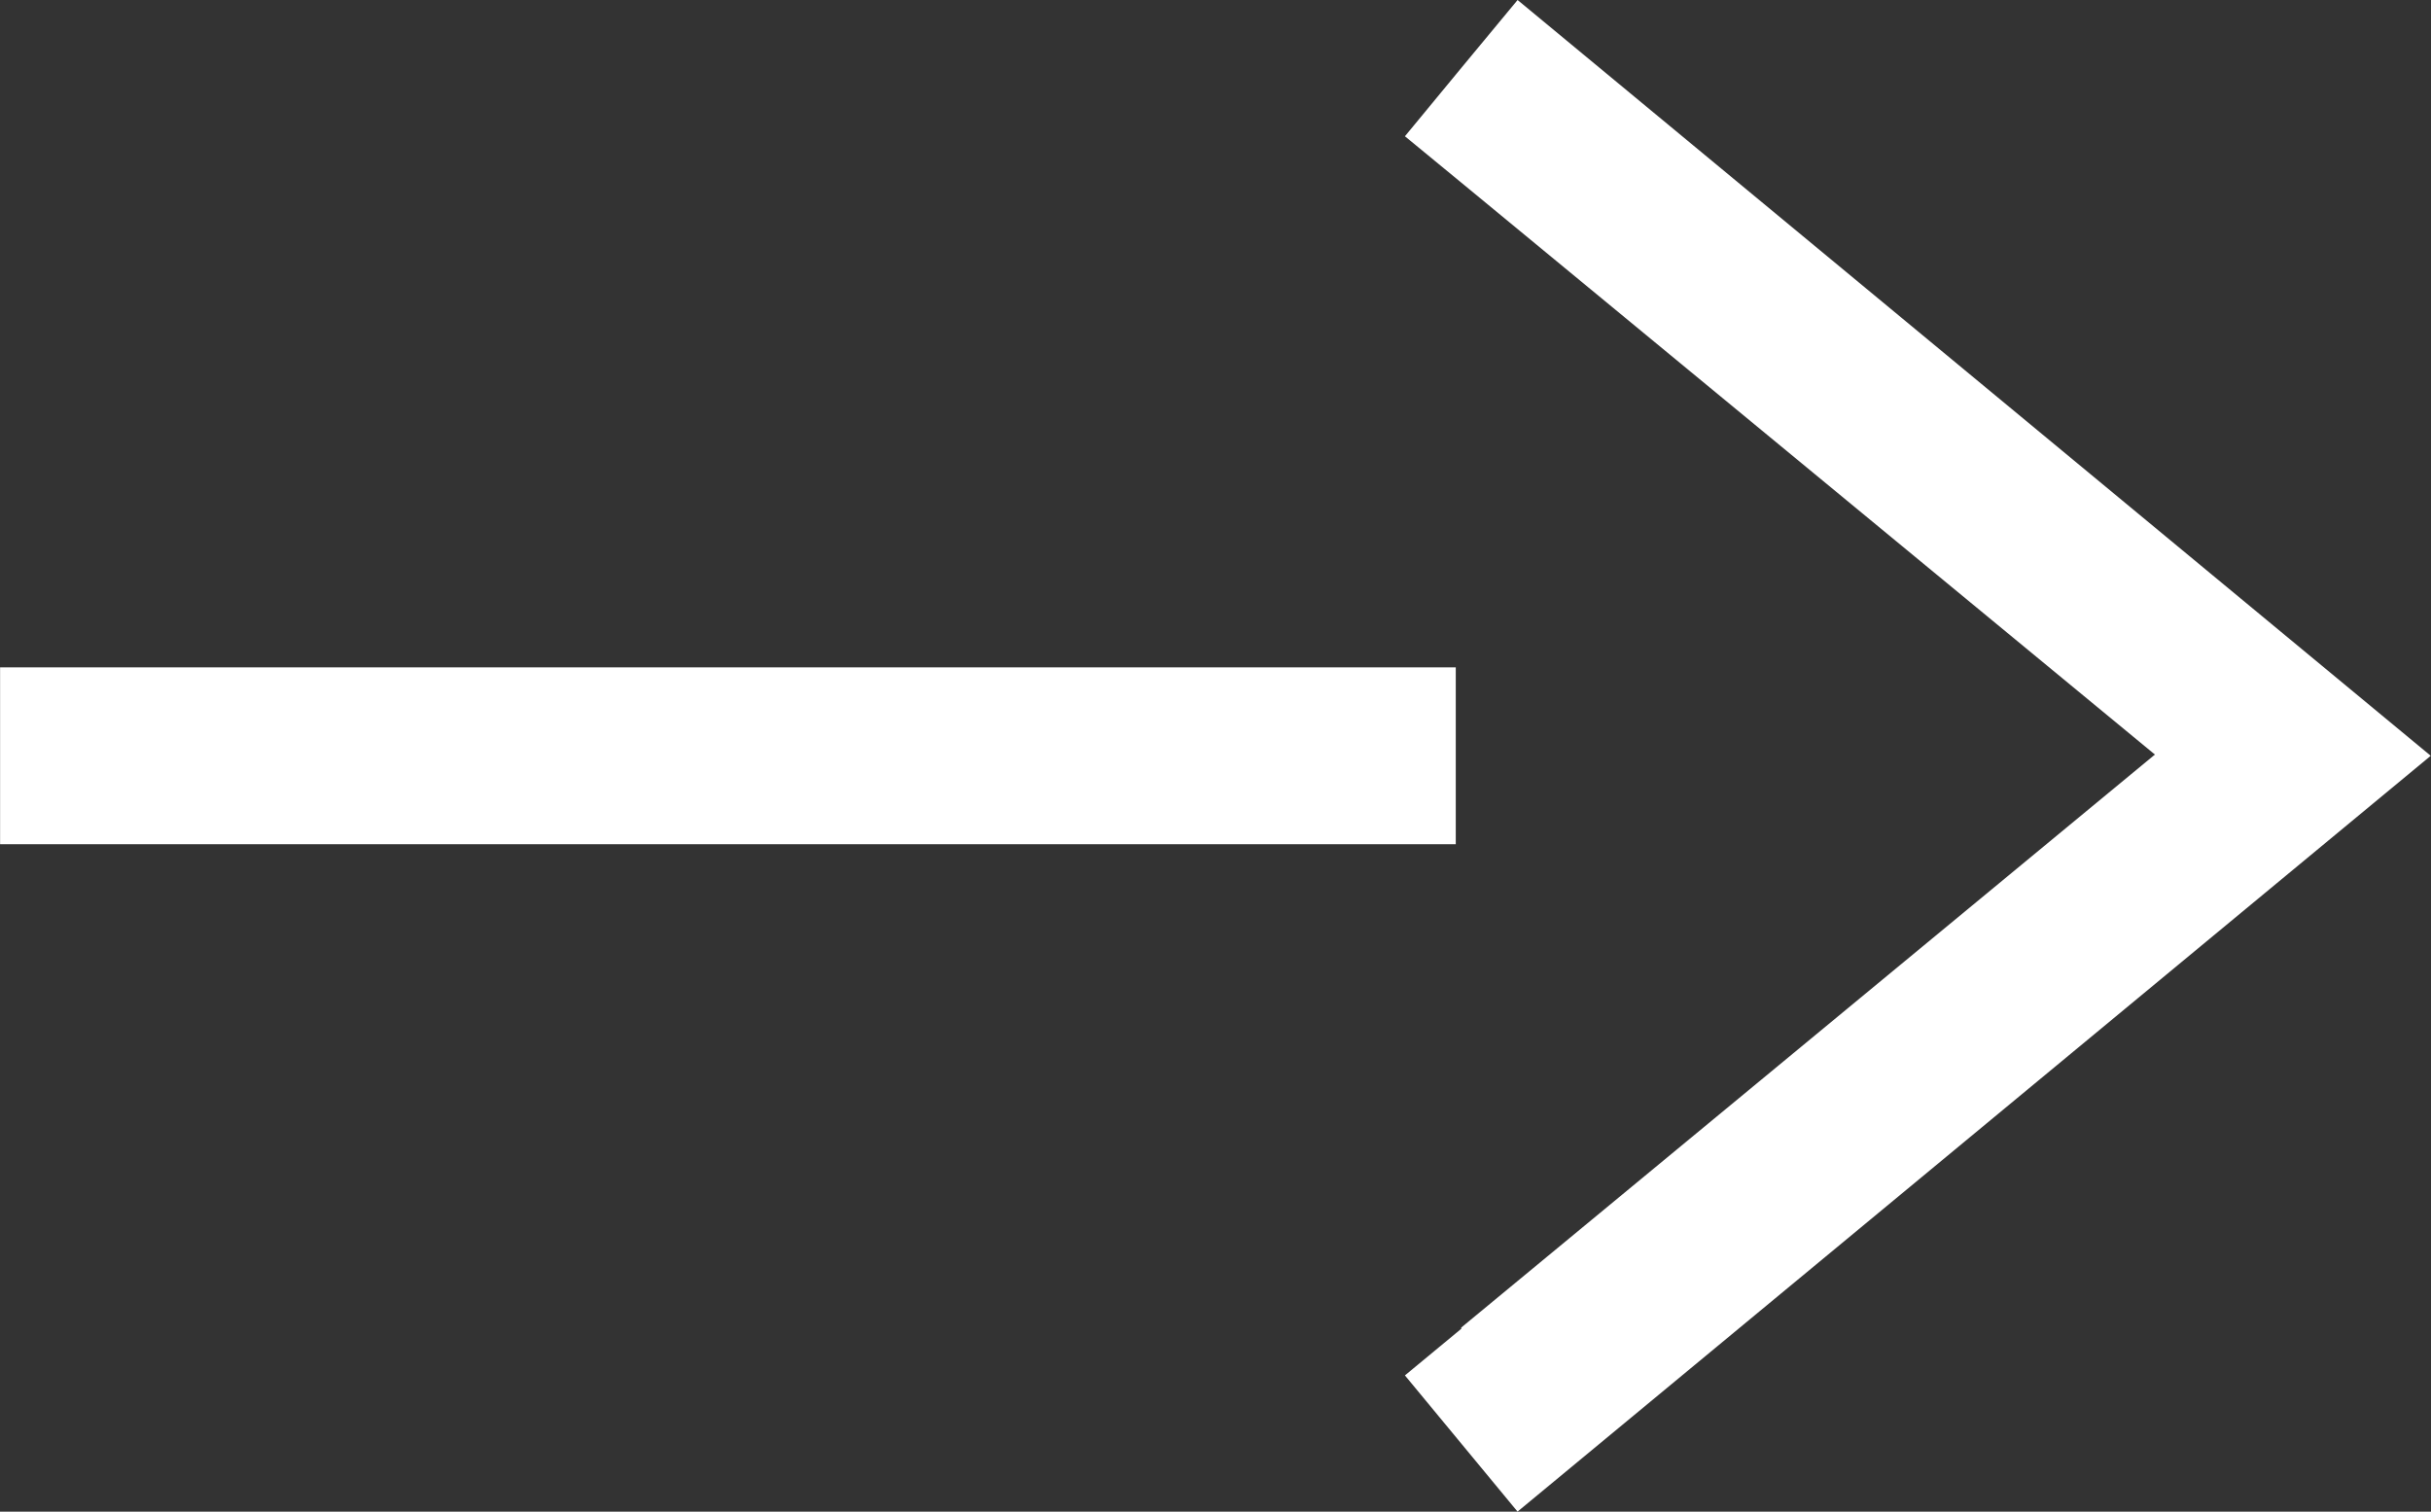 <svg xmlns="http://www.w3.org/2000/svg" width="27.49" height="17.095" viewBox="0 0 27.49 17.095"><rect x="0" y="0" width="27.49" height="17.095" fill="#333333" stroke="none"/><g data-name="グループ 24"><path data-name="パス 1" d="M16.462 9.547H.001v-2h16.461z" fill="#fff"/></g><path data-name="前面オブジェクトで型抜き 1" d="M17.161 17.095l-1.274-1.541.637-.527v-.014l7.844-6.48-7.845-6.469-.636-.523.636-.771.638-.77 10.326 8.547-10.326 8.547z" fill="#fff"/></svg>
